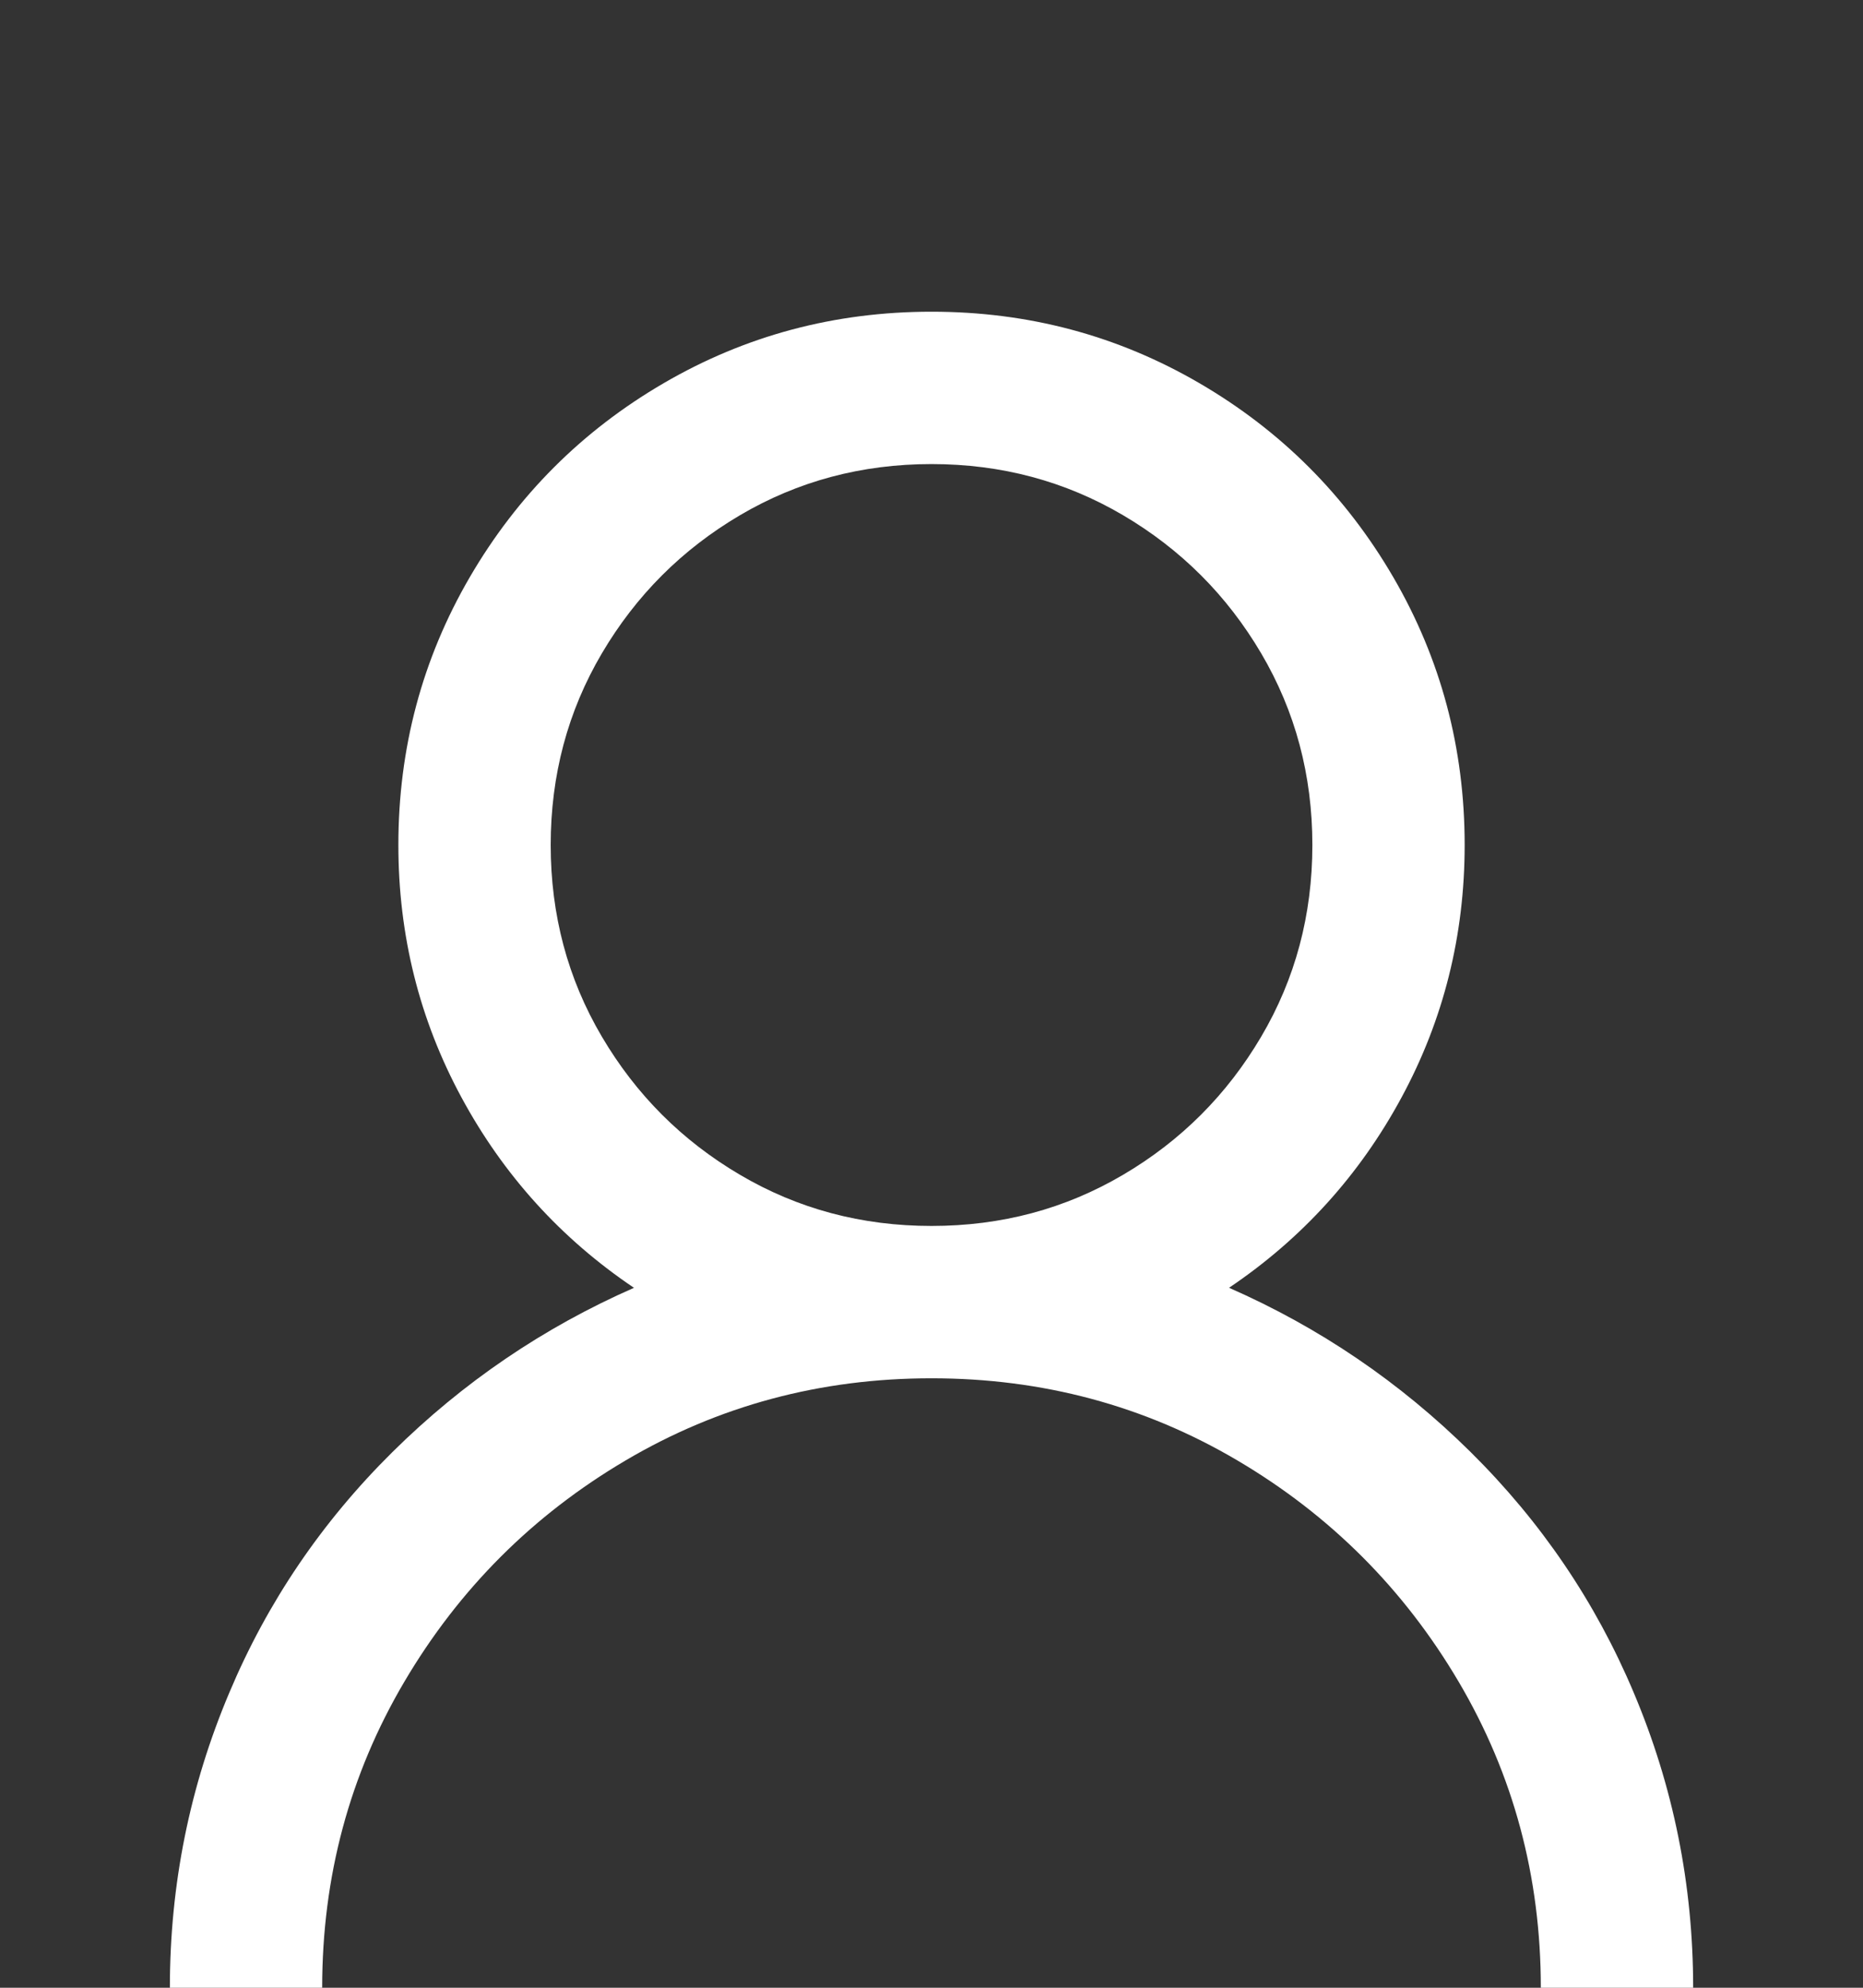 <?xml version="1.0" encoding="iso-8859-1"?>
<!-- Generator: Adobe Illustrator 24.2.0, SVG Export Plug-In . SVG Version: 6.00 Build 0)  -->
<svg version="1.1" id="&#x30EC;&#x30A4;&#x30E4;&#x30FC;_1"
	 xmlns="http://www.w3.org/2000/svg" xmlns:xlink="http://www.w3.org/1999/xlink" x="0px" y="0px" viewBox="0 0 60 64"
	 style="enable-background:new 0 0 60 64;" xml:space="preserve">
<rect x="0" y="0" width="60" height="64" fill="#333333" stroke="none"/>
<rect style="fill:none;" width="60" height="64"/>
<g>
	<g>
		<path style="fill:#FFFFFF;" d="M38.624,12.335c2.633,1.533,4.714,3.616,6.247,6.247c1.533,2.633,2.3,5.507,2.3,8.624
			c0,2.913-0.678,5.622-2.031,8.125c-1.353,2.505-3.208,4.549-5.557,6.132c2.913,1.278,5.507,3.041,7.78,5.289
			c2.273,2.249,4.024,4.829,5.251,7.742C53.89,57.511,54.53,60.679,54.53,64h-4.906c0-3.576-0.882-6.861-2.645-9.85
			c-1.763-2.989-4.139-5.366-7.129-7.129c-2.989-1.763-6.274-2.644-9.85-2.644s-6.861,0.881-9.85,2.644
			c-2.99,1.763-5.366,4.139-7.129,7.129c-1.763,2.99-2.645,6.274-2.645,9.85H5.471c0-3.321,0.64-6.489,1.916-9.505
			c1.226-2.913,2.978-5.493,5.251-7.742c2.273-2.248,4.868-4.011,7.78-5.289c-2.35-1.583-4.204-3.628-5.557-6.132
			c-1.353-2.503-2.031-5.212-2.031-8.125c0-3.116,0.767-5.991,2.3-8.624c1.533-2.631,3.615-4.714,6.247-6.247s5.507-2.3,8.624-2.3
			S35.991,10.802,38.624,12.335z M23.83,16.59c-1.866,1.1-3.346,2.581-4.446,4.446c-1.1,1.866-1.648,3.923-1.648,6.171
			c0,2.249,0.548,4.306,1.648,6.171c1.1,1.866,2.58,3.348,4.446,4.446c1.866,1.1,3.921,1.648,6.171,1.648s4.304-0.548,6.171-1.648
			c1.866-1.098,3.346-2.58,4.446-4.446c1.1-1.865,1.648-3.921,1.648-6.171c0-2.248-0.548-4.304-1.648-6.171
			c-1.1-1.865-2.58-3.346-4.446-4.446c-1.866-1.098-3.921-1.648-6.171-1.648S25.696,15.491,23.83,16.59z"/>
	</g>
</g>
</svg>
